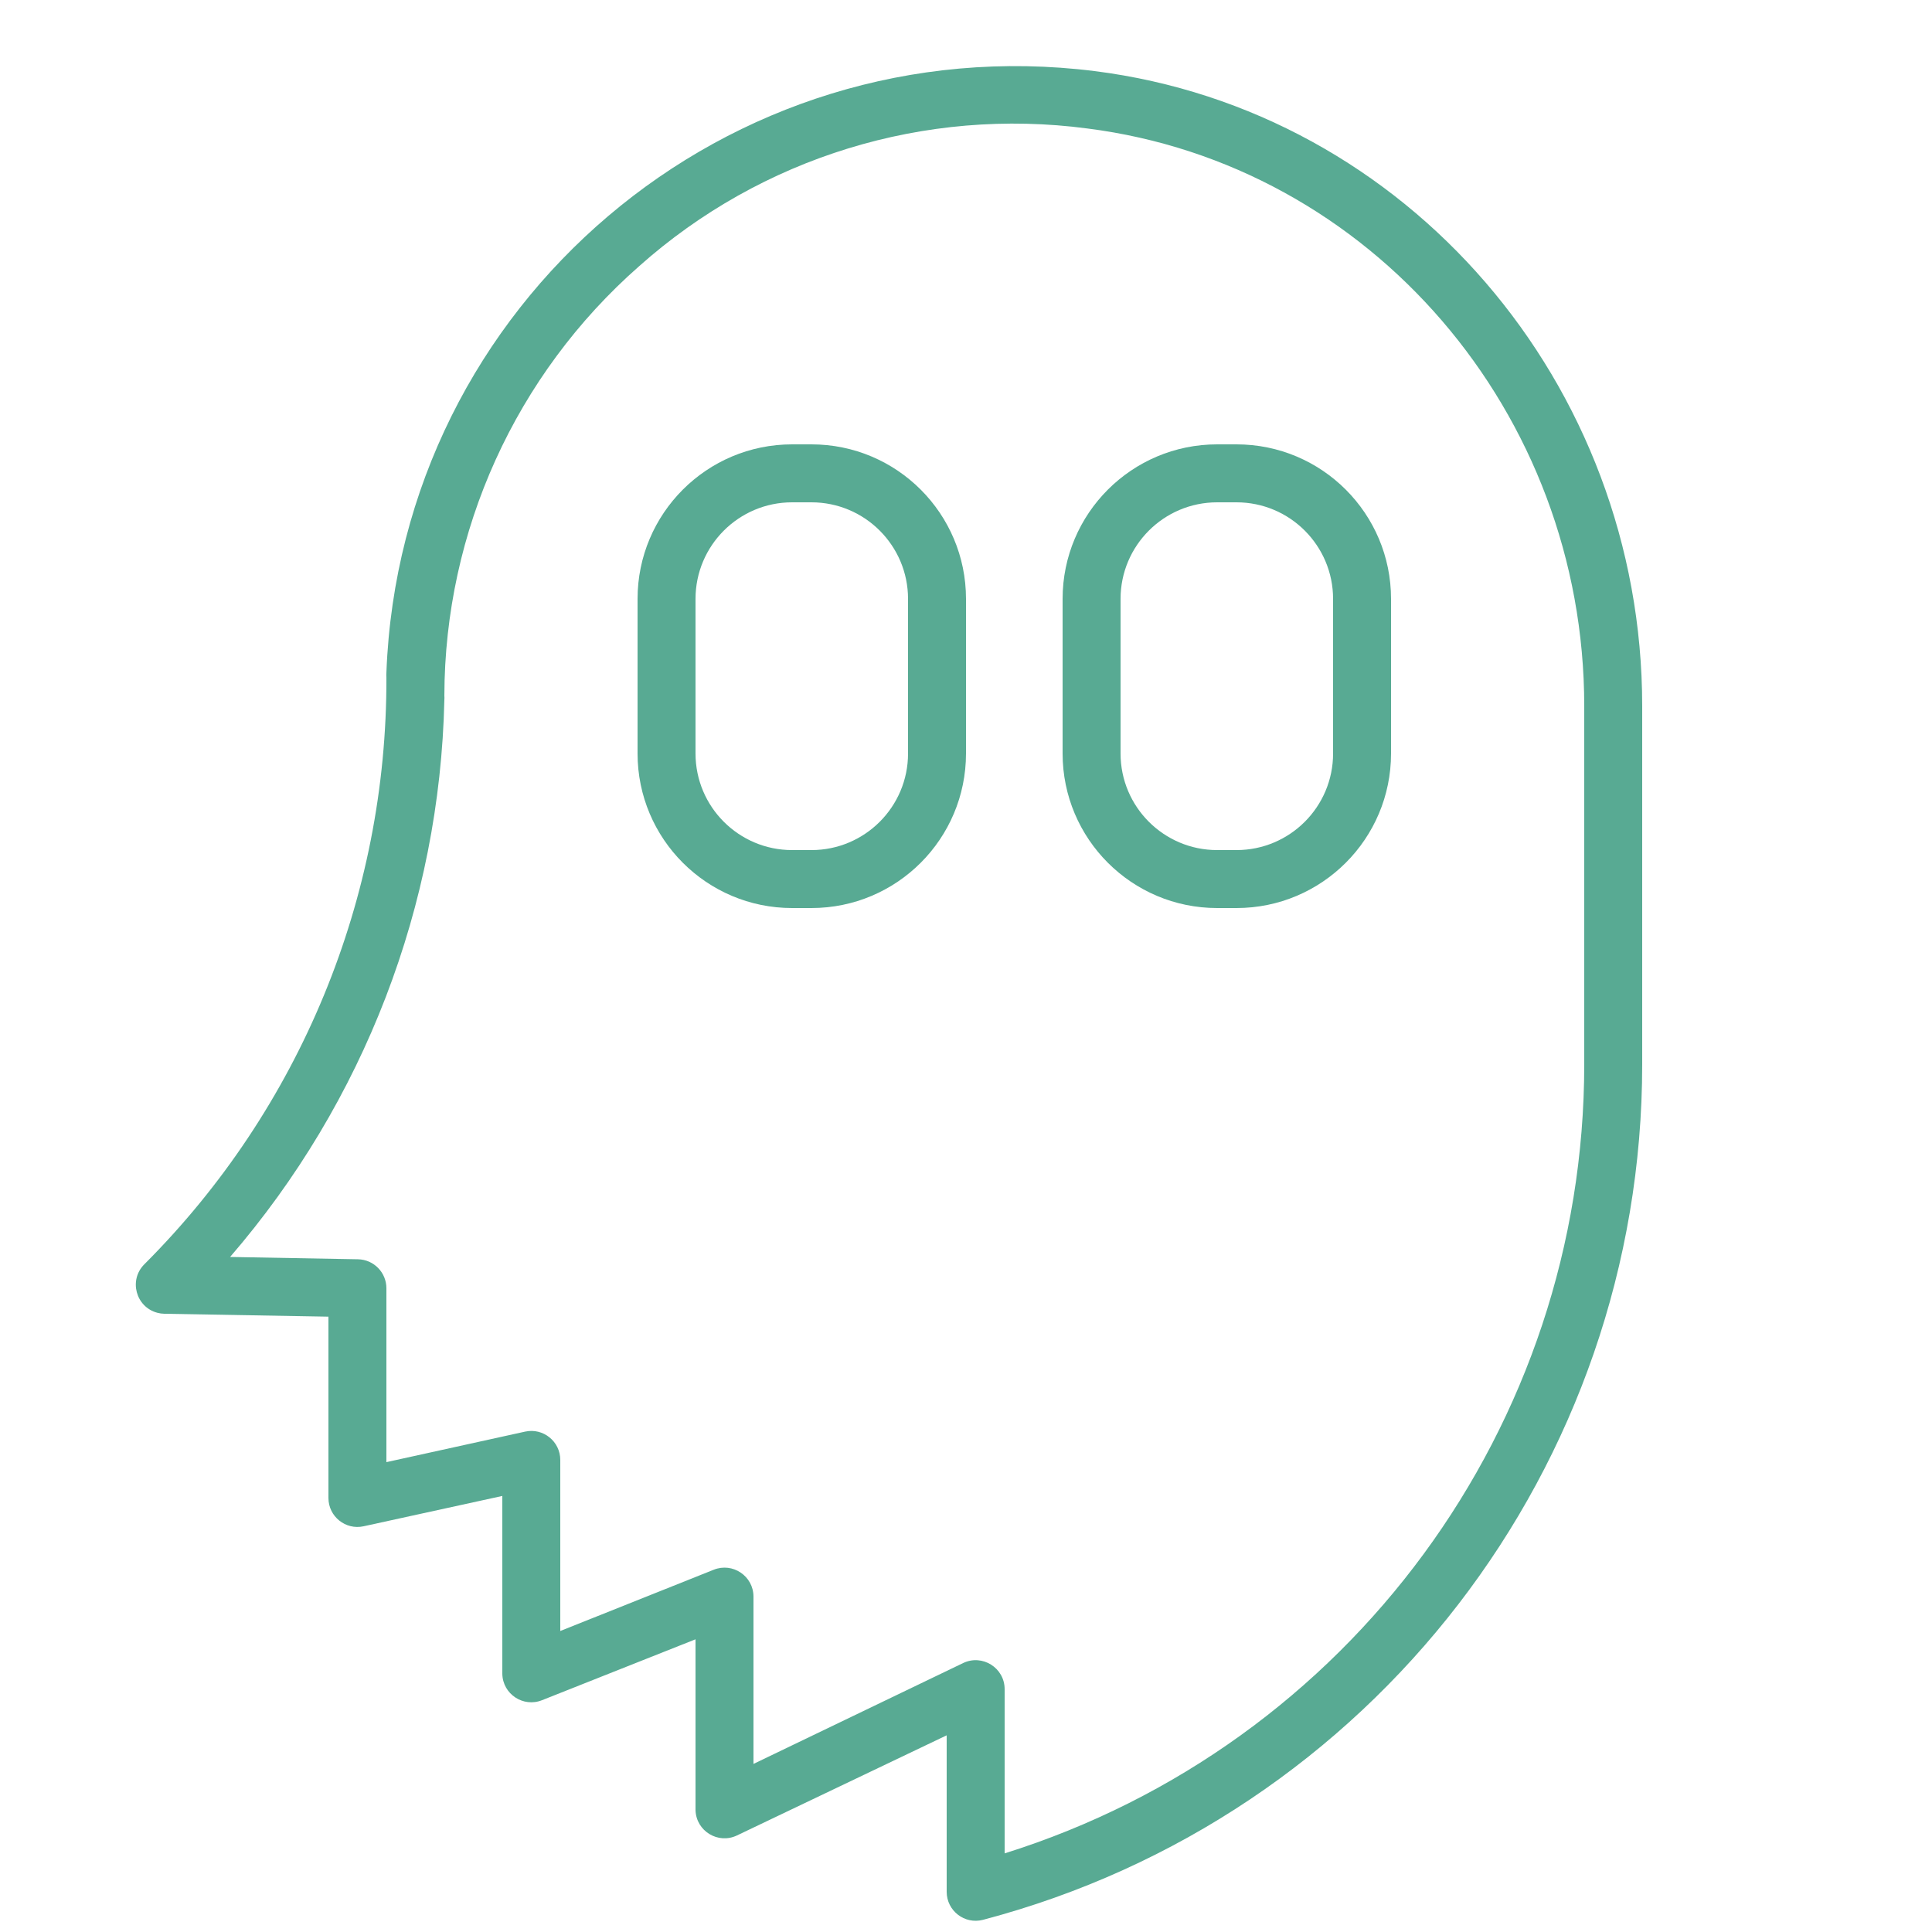 <?xml version="1.0" encoding="UTF-8"?> <svg xmlns="http://www.w3.org/2000/svg" viewBox="1950 2450 100 100" width="100" height="100"><path fill="#58aa93" stroke="none" fill-opacity="1" stroke-width="1" stroke-opacity="1" color="rgb(51, 51, 51)" fill-rule="evenodd" font-size-adjust="none" id="tSvga1ea1f5aff" title="Path 3" d="M 1992 2473 C 1991.667 2473 1991.333 2473 1991 2473 C 1986.582 2473 1983 2476.582 1983 2481 C 1983 2483.667 1983 2486.333 1983 2489 C 1983 2493.418 1986.582 2497 1991 2497 C 1991.333 2497 1991.667 2497 1992 2497 C 1996.418 2497 2000 2493.418 2000 2489 C 2000 2486.333 2000 2483.667 2000 2481C 2000 2476.582 1996.418 2473 1992 2473Z M 1997 2489 C 1997 2491.761 1994.761 2494 1992 2494 C 1991.667 2494 1991.333 2494 1991 2494 C 1988.239 2494 1986 2491.761 1986 2489 C 1986 2486.333 1986 2483.667 1986 2481 C 1986 2478.239 1988.239 2476 1991 2476 C 1991.333 2476 1991.667 2476 1992 2476 C 1994.761 2476 1997 2478.239 1997 2481C 1997 2483.667 1997 2486.333 1997 2489Z M 2014 2473 C 2013.667 2473 2013.333 2473 2013 2473 C 2008.582 2473 2005 2476.582 2005 2481 C 2005 2483.667 2005 2486.333 2005 2489 C 2005 2493.418 2008.582 2497 2013 2497 C 2013.333 2497 2013.667 2497 2014 2497 C 2018.418 2497 2022 2493.418 2022 2489 C 2022 2486.333 2022 2483.667 2022 2481C 2022 2476.582 2018.418 2473 2014 2473Z M 2019 2489 C 2019 2491.761 2016.761 2494 2014 2494 C 2013.667 2494 2013.333 2494 2013 2494 C 2010.239 2494 2008 2491.761 2008 2489 C 2008 2486.333 2008 2483.667 2008 2481 C 2008 2478.239 2010.239 2476 2013 2476 C 2013.333 2476 2013.667 2476 2014 2476 C 2016.761 2476 2019 2478.239 2019 2481C 2019 2483.667 2019 2486.333 2019 2489Z"></path><path fill="#58aa93" stroke="none" fill-opacity="1" stroke-width="1" stroke-opacity="1" color="rgb(51, 51, 51)" fill-rule="evenodd" font-size-adjust="none" id="tSvgde0bba9295" title="Path 4" d="M 2006.66 2453.68 C 1987.675 2451.297 1970.725 2465.69 1970 2484.81 C 1969.993 2484.897 1969.993 2484.983 1970 2485.07 C 1970.036 2496.458 1965.526 2507.39 1957.47 2515.44 C 1956.654 2516.257 1957.028 2517.651 1958.143 2517.949 C 1958.26 2517.98 1958.379 2517.998 1958.5 2518 C 1961.333 2518.05 1964.167 2518.1 1967 2518.15 C 1967 2521.28 1967 2524.41 1967 2527.54 C 1967.003 2528.495 1967.887 2529.204 1968.82 2529 C 1971.213 2528.477 1973.607 2527.953 1976 2527.43 C 1976 2530.5 1976 2533.57 1976 2536.64 C 1976.022 2537.689 1977.087 2538.392 1978.06 2538 C 1980.707 2536.95 1983.353 2535.9 1986 2534.85 C 1986 2537.797 1986 2540.743 1986 2543.69 C 1986.03 2544.777 1987.17 2545.472 1988.15 2545 C 1991.767 2543.273 1995.383 2541.547 1999 2539.82 C 1999 2542.52 1999 2545.22 1999 2547.92 C 1999.001 2548.902 1999.93 2549.619 2000.88 2549.37 C 2020.989 2544.07 2035.001 2525.885 2035 2505.09 C 2035 2498.91 2035 2492.73 2035 2486.55C 2035 2469.85 2022.82 2455.72 2006.66 2453.68Z M 2032 2505.09 C 2031.999 2523.797 2019.85 2540.336 2002 2545.93 C 2002 2543.097 2002 2540.263 2002 2537.43 C 2001.999 2536.326 2000.845 2535.602 1999.85 2536.08 C 1996.233 2537.82 1992.617 2539.56 1989 2541.3 C 1989 2538.413 1989 2535.527 1989 2532.64 C 1988.999 2531.578 1987.925 2530.854 1986.94 2531.25 C 1984.293 2532.307 1981.647 2533.363 1979 2534.42 C 1979 2531.47 1979 2528.52 1979 2525.57 C 1979.003 2524.611 1978.117 2523.895 1977.18 2524.1 C 1974.787 2524.627 1972.393 2525.153 1970 2525.68 C 1970 2522.68 1970 2519.68 1970 2516.68 C 1970 2515.863 1969.347 2515.196 1968.53 2515.18 C 1966.323 2515.14 1964.117 2515.1 1961.91 2515.06 C 1968.843 2507.03 1972.764 2496.836 1973 2486.23 C 1973.006 2486.153 1973.006 2486.077 1973 2486 C 1973.018 2477.491 1976.689 2469.398 1983.08 2463.78 C 1989.407 2458.14 1997.878 2455.537 2006.28 2456.65 C 2020.94 2458.51 2032 2471.36 2032 2486.55C 2032 2492.73 2032 2498.91 2032 2505.09Z"></path><defs> </defs></svg> 